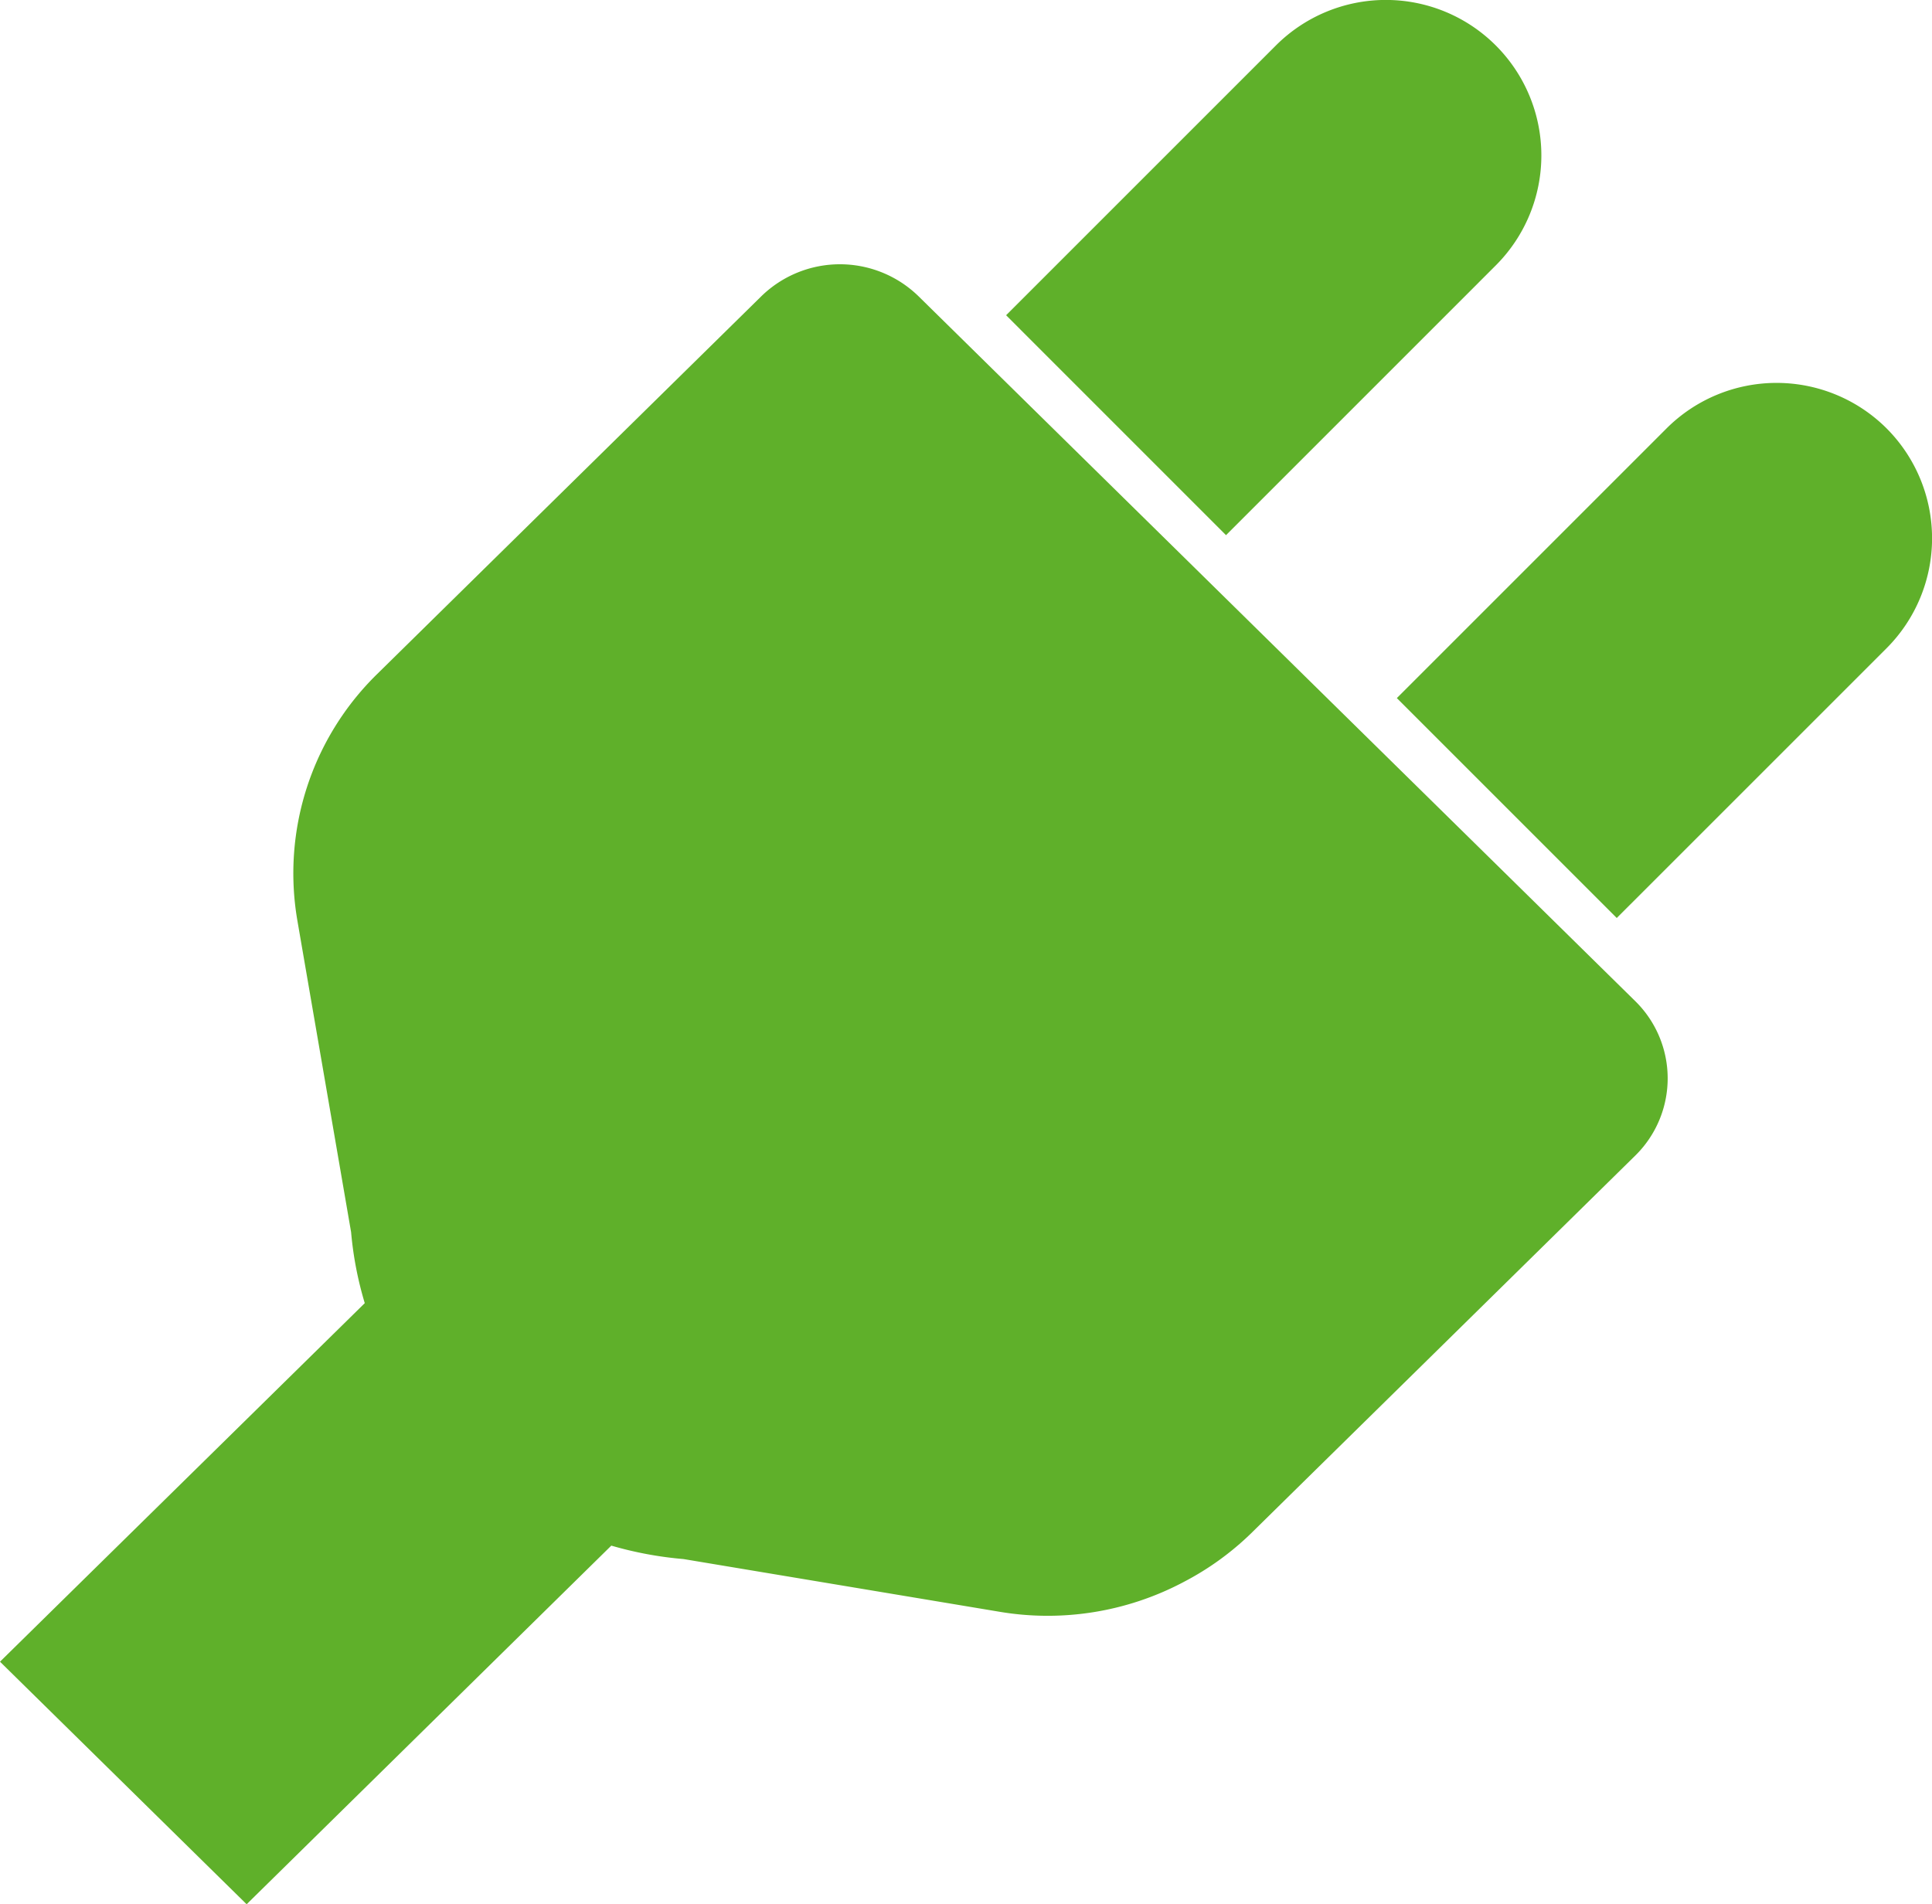 <svg xmlns="http://www.w3.org/2000/svg" width="70" height="69" viewBox="0 0 70 69"><path d="M55.172,76.882l-5.952-5.853L43.3,65.206l-5.952-5.853-4.066-4a4.078,4.078,0,0,0-5.7,0l-7.428,7.305,0,0-4.468,4.394-2.018,1.985a10.1,10.1,0,0,0-2.895,8.927l1.948,11.3a12.772,12.772,0,0,0,.495,2.572L0,104.828l8.936,8.789,13.213-12.995a13.348,13.348,0,0,0,2.616.487l11.487,1.916a10.517,10.517,0,0,0,6.575-1.054l.068-.036a10.335,10.335,0,0,0,2.434-1.758l2.018-1.985L51.815,93.8h0l7.428-7.305a3.922,3.922,0,0,0,0-5.608Z" transform="translate(0 -44.616)" fill="#5fb02a"/><path d="M307.5,9.621a5.634,5.634,0,0,0-7.968-7.968l-9.775,9.775,7.968,7.969Z" transform="translate(-253.304 -0.005)" fill="#5fb02a"/><path d="M420,114.152a5.643,5.643,0,0,0-7.968,0l-9.713,9.713-.042.042h0l-.02.02,7.968,7.968L420,122.121A5.638,5.638,0,0,0,420,114.152Z" transform="translate(-351.647 -98.631)" fill="#5fb02a"/></svg>